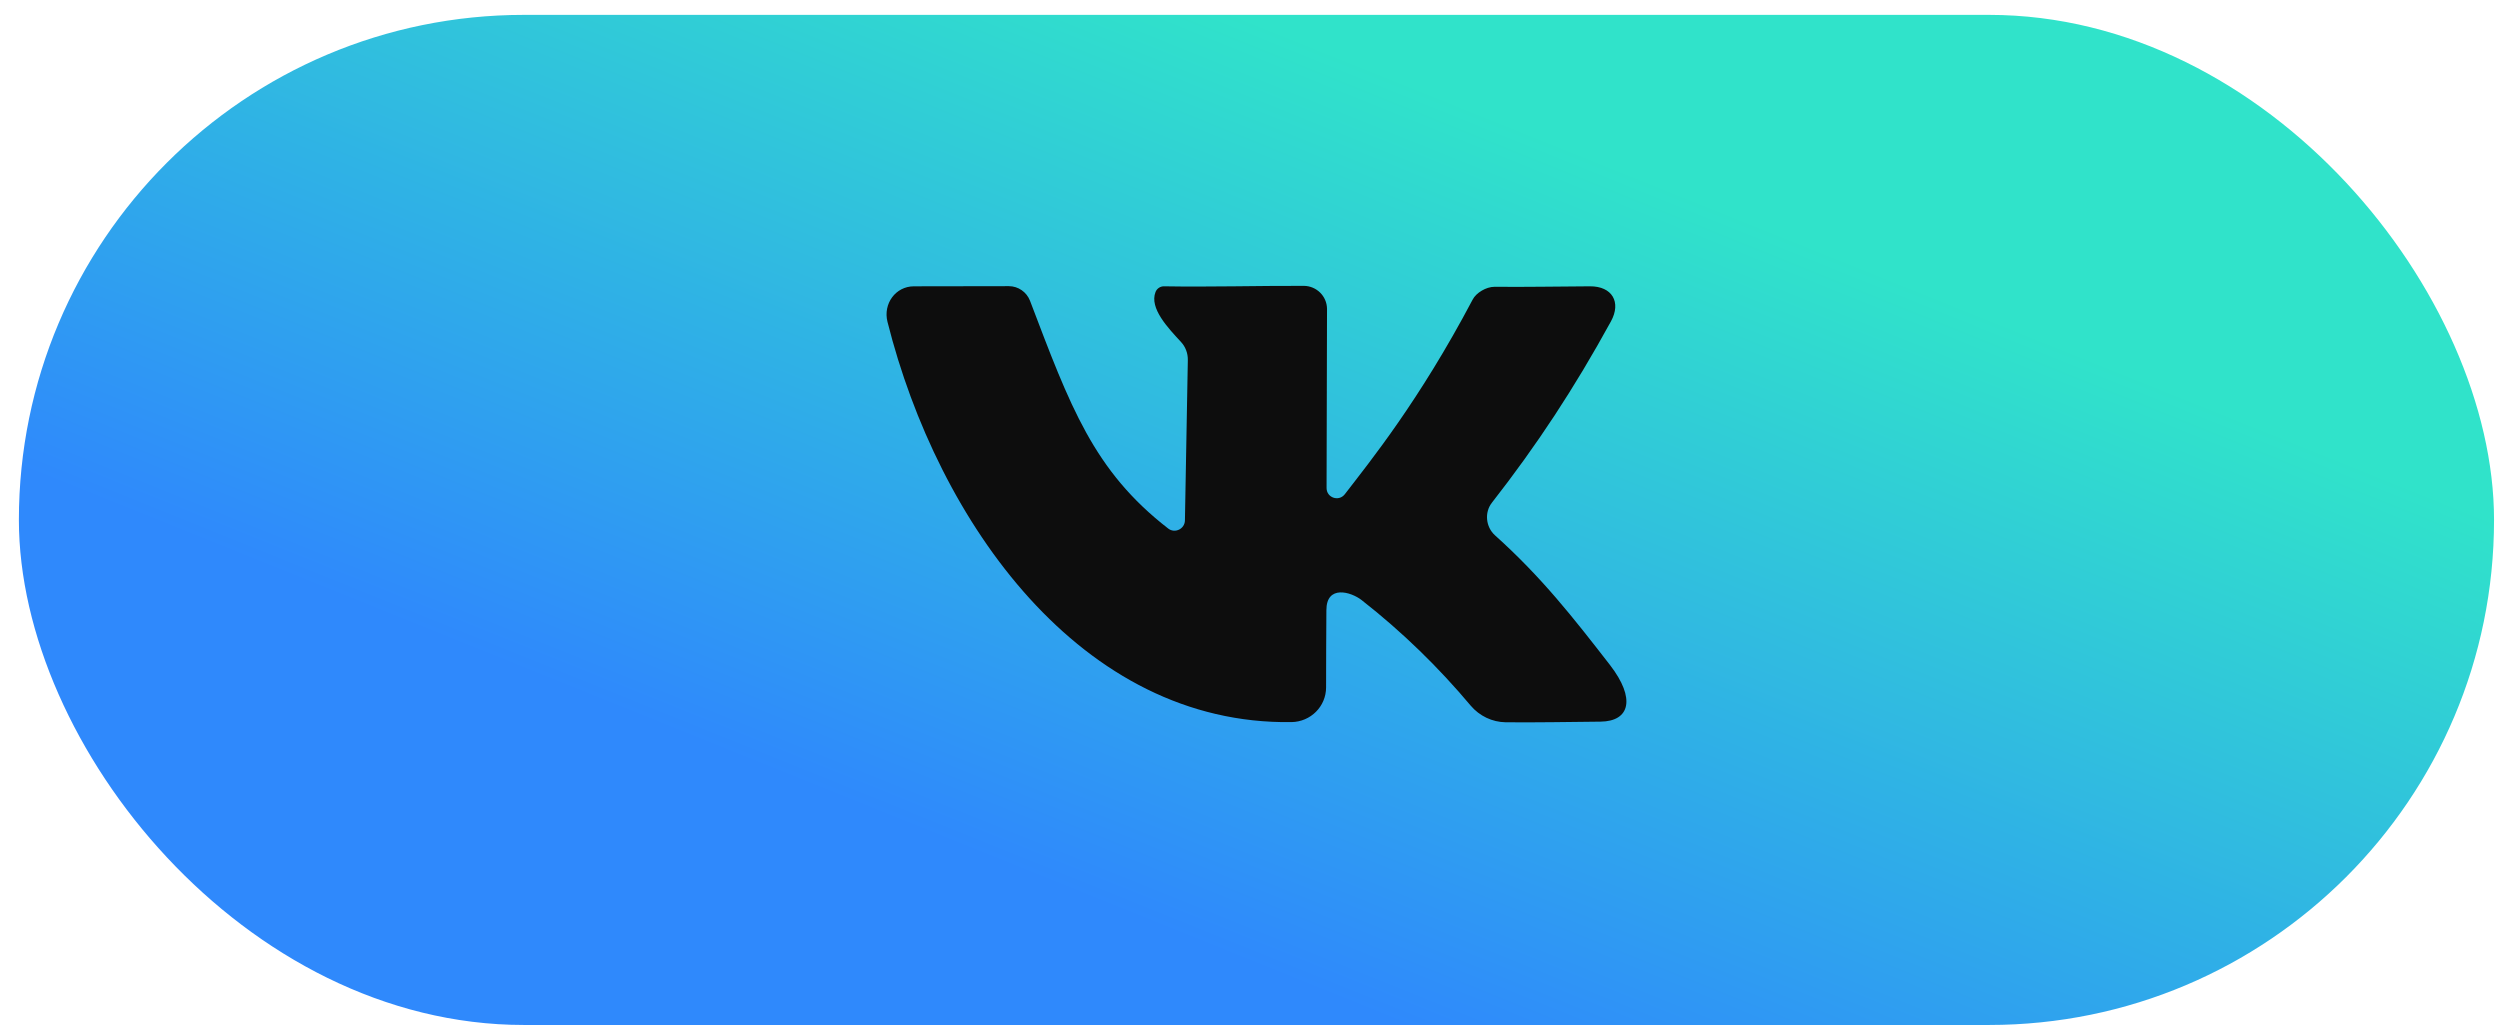 <?xml version="1.0" encoding="UTF-8"?> <svg xmlns="http://www.w3.org/2000/svg" width="99" height="41" viewBox="0 0 99 41" fill="none"><rect x="0.748" y="0.589" width="98.016" height="40" rx="20" fill="url(#paint0_linear_218_77)"></rect><path d="M59.182 11.357C60.486 11.369 61.602 11.345 62.96 11.338C63.839 11.332 64.215 11.963 63.79 12.733C62.347 15.365 60.862 17.626 59.08 19.906C58.776 20.294 58.837 20.87 59.201 21.198C61.056 22.865 62.287 24.442 63.76 26.34C64.779 27.662 64.548 28.565 63.378 28.577C62.129 28.589 60.874 28.614 59.625 28.602C59.092 28.595 58.588 28.353 58.243 27.947C56.964 26.425 55.545 25.036 53.92 23.763C53.489 23.429 52.525 23.156 52.525 24.163C52.519 25.182 52.513 26.2 52.513 27.219C52.513 27.977 51.901 28.583 51.143 28.595C42.825 28.717 37.144 20.707 35.143 12.739C34.967 12.03 35.464 11.338 36.192 11.338C37.447 11.338 38.696 11.332 39.951 11.332C40.321 11.332 40.654 11.563 40.788 11.909C42.382 16.098 43.304 18.639 46.262 20.931C46.529 21.137 46.917 20.943 46.923 20.61C46.96 18.494 46.996 16.377 47.038 14.261C47.044 13.994 46.947 13.734 46.766 13.54C46.262 12.994 45.505 12.206 45.759 11.563C45.814 11.423 45.953 11.332 46.105 11.338C47.899 11.369 49.815 11.314 51.634 11.32C52.137 11.326 52.544 11.727 52.55 12.23L52.532 19.324C52.532 19.712 53.017 19.876 53.253 19.573C54.266 18.257 56.2 15.874 58.316 11.866C58.455 11.593 58.855 11.357 59.182 11.357Z" fill="#0D0D0D"></path><defs><linearGradient id="paint0_linear_218_77" x1="29.948" y1="-23.226" x2="11.386" y2="22.852" gradientUnits="userSpaceOnUse"><stop offset="0.3" stop-color="#30E3CA"></stop><stop offset="1" stop-color="#2F89FC"></stop></linearGradient></defs></svg> 